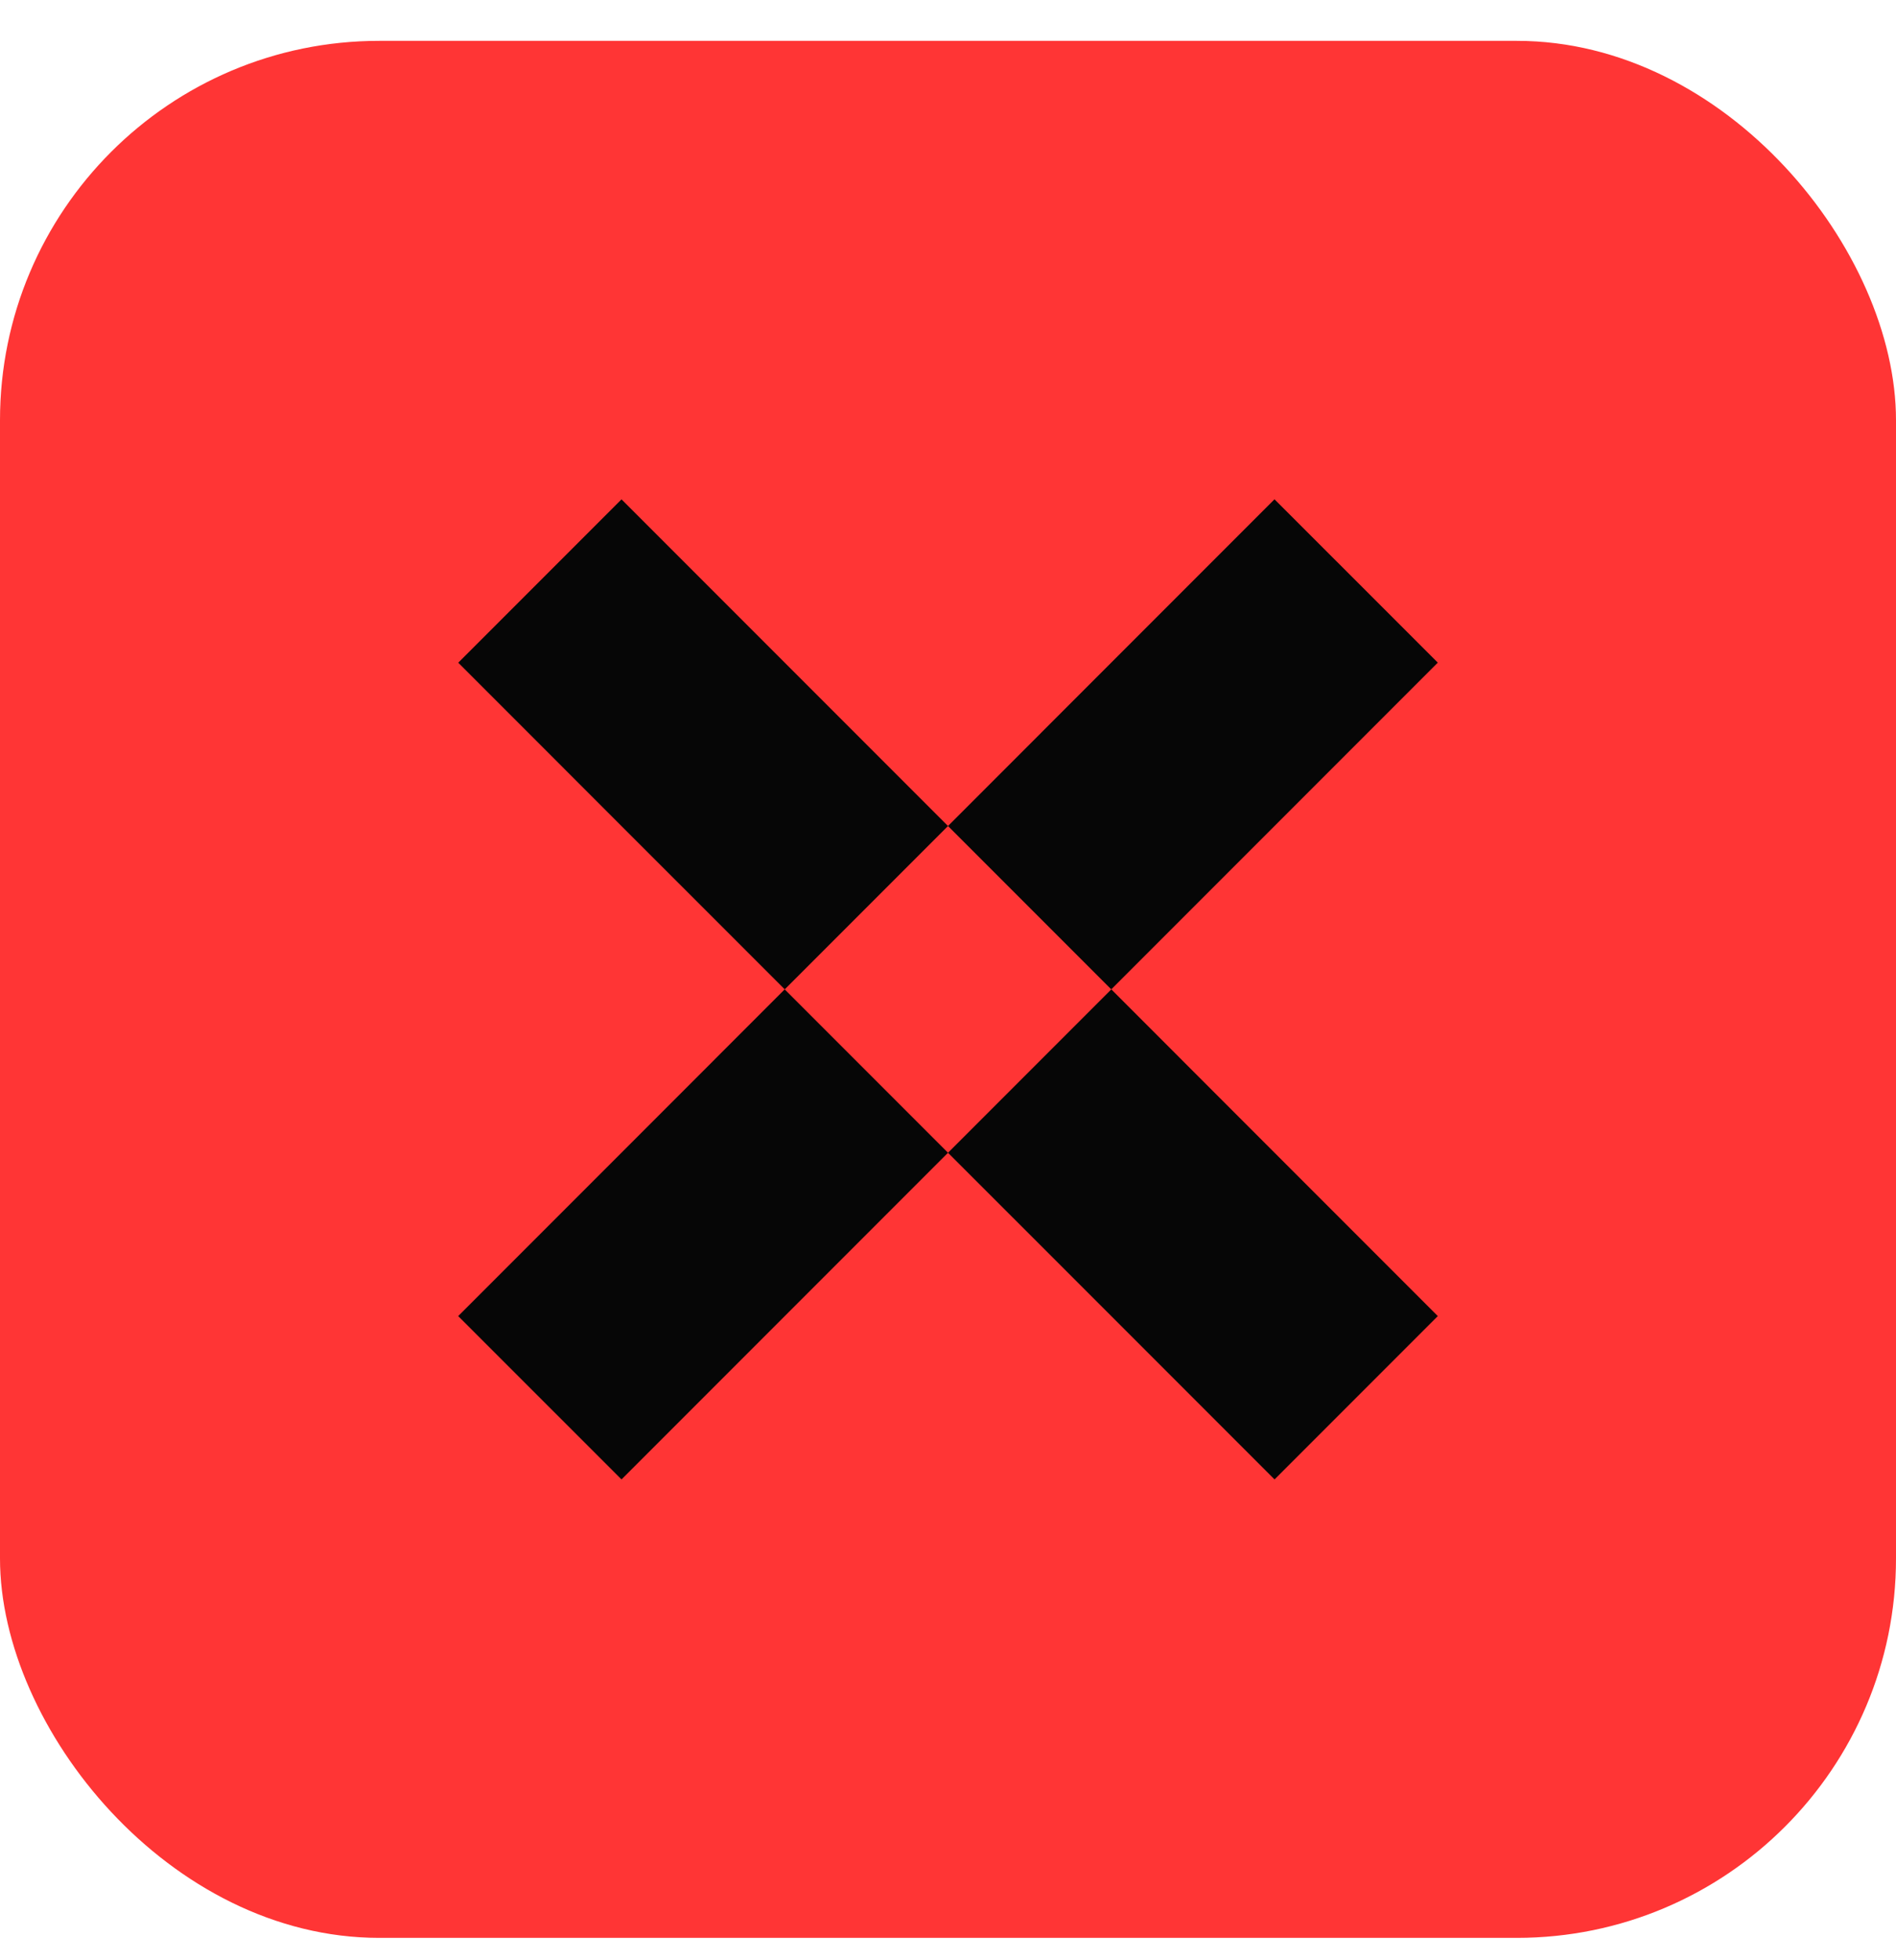 <svg width="30" height="31" viewBox="0 0 30 31" fill="none" xmlns="http://www.w3.org/2000/svg">
<rect y="0.646" width="30" height="30" rx="6" fill="#FF3535"/>
<path d="M20.166 13.063L22.75 10.479L20.166 7.896L17.583 10.479L15 13.063L17.583 15.646L20.166 13.063Z" fill="#060606"/>
<path d="M9.834 18.229L7.25 20.813L9.834 23.396L12.417 20.813L15 18.23L12.416 15.646L9.834 18.229Z" fill="#060606"/>
<path d="M20.167 18.23L17.584 15.646L15 18.23L17.584 20.813L20.167 23.396L22.75 20.813L20.167 18.23Z" fill="#060606"/>
<path d="M9.834 7.897L7.251 10.48L9.833 13.063L12.417 15.646L15 13.063L12.417 10.48L9.834 7.897Z" fill="#060606"/>
</svg>
